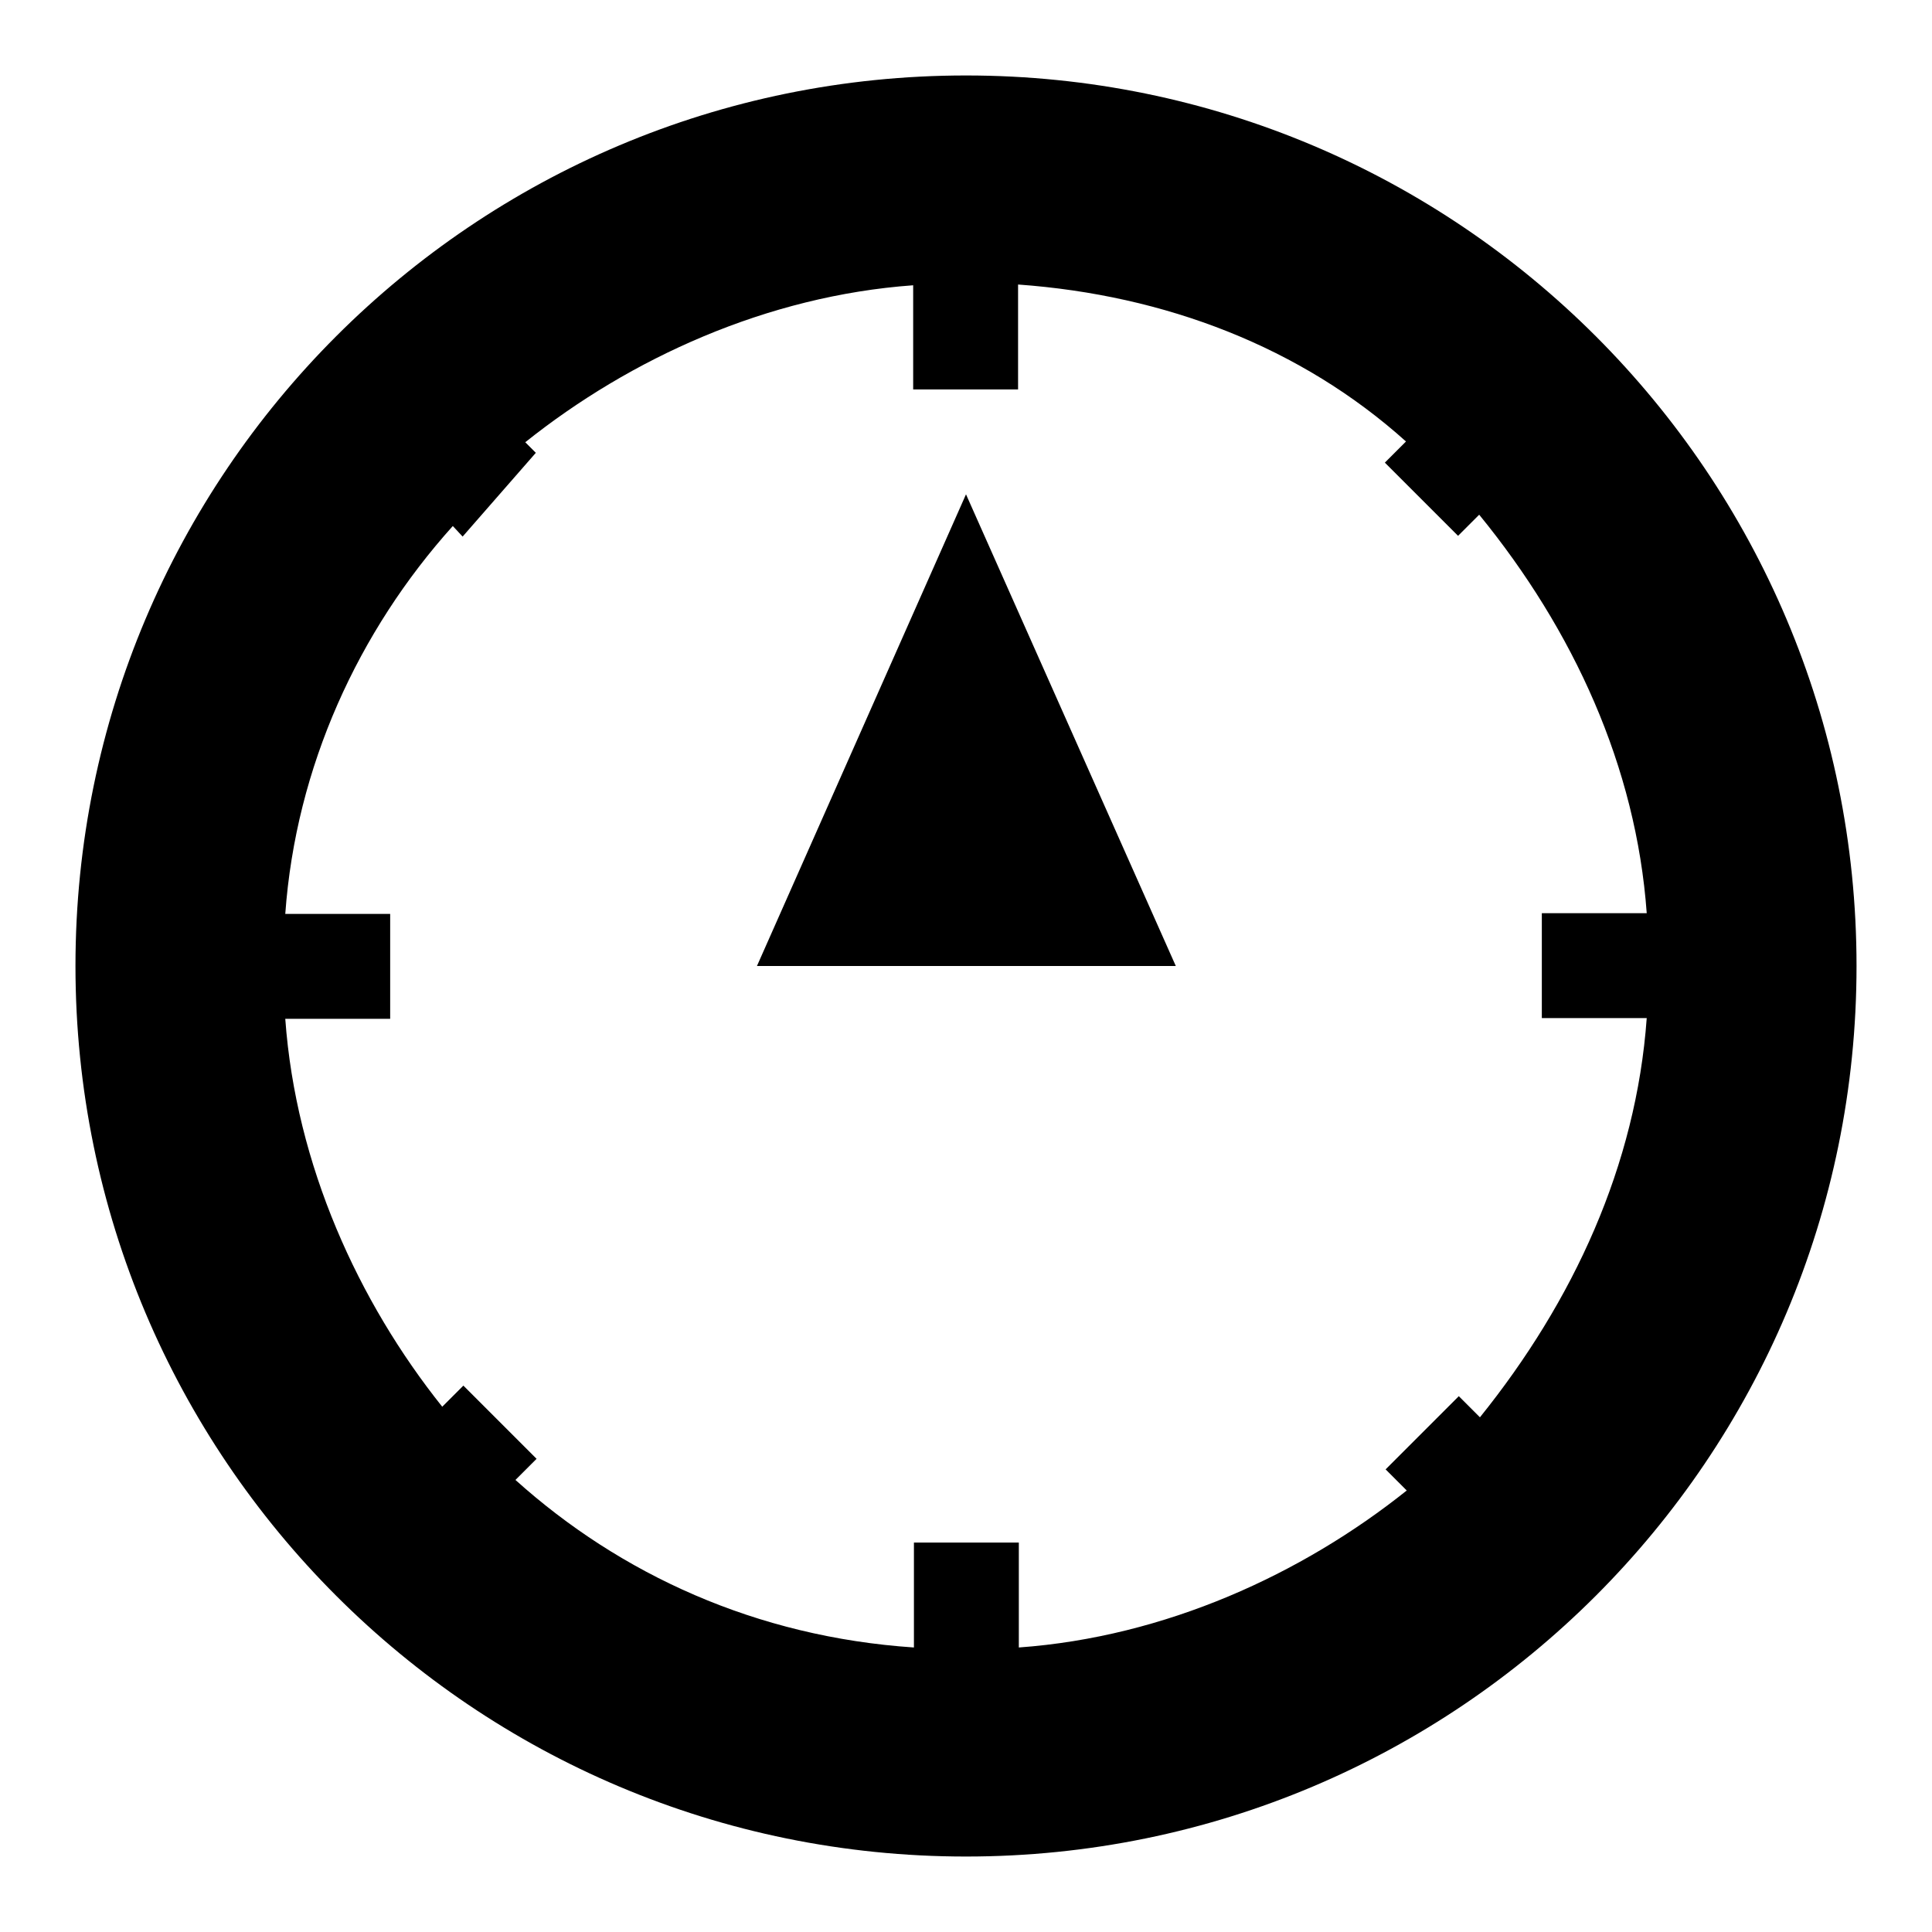 <?xml version="1.0" encoding="utf-8"?>
<!-- Svg Vector Icons : http://www.onlinewebfonts.com/icon -->
<!DOCTYPE svg PUBLIC "-//W3C//DTD SVG 1.1//EN" "http://www.w3.org/Graphics/SVG/1.1/DTD/svg11.dtd">
<svg version="1.1" xmlns="http://www.w3.org/2000/svg" xmlns:xlink="http://www.w3.org/1999/xlink" x="0px" y="0px" viewBox="0 0 256 256" enable-background="new 0 0 256 256" xml:space="preserve">
<g> <path fill="#000000" d="M218.2,134.9h-13.9v-13.9h13.9c-1.4-19.4-9.7-37.5-22.2-52.8l-2.8,2.8l-9.7-9.7l2.8-2.8 c-13.9-12.5-31.9-19.4-51.4-20.8v13.9h-13.9V37.8c-19.4,1.4-37.5,9.7-51.4,20.8l1.4,1.4l-9.7,11.1L60,69.7 c-12.5,13.9-20.8,31.9-22.2,51.4h13.9v13.9H37.8c1.4,19.4,9.7,37.5,20.8,51.4l2.8-2.8l9.7,9.7l-2.8,2.8 c13.9,12.5,31.9,20.8,52.8,22.2v-13.9h13.9v13.9c19.4-1.4,37.5-9.7,51.4-20.8l-2.8-2.8l9.7-9.7l2.8,2.8 C208.5,172.4,216.8,154.4,218.2,134.9L218.2,134.9z M128,246c-65.2,0-118-52.8-118-118C10,62.8,62.8,10,128,10 c65.2,0,118,52.8,118,118C246,193.2,193.2,246,128,246L128,246z M128,65.5l27.8,62.5h-55.5L128,65.5L128,65.5z"/></g>
</svg>